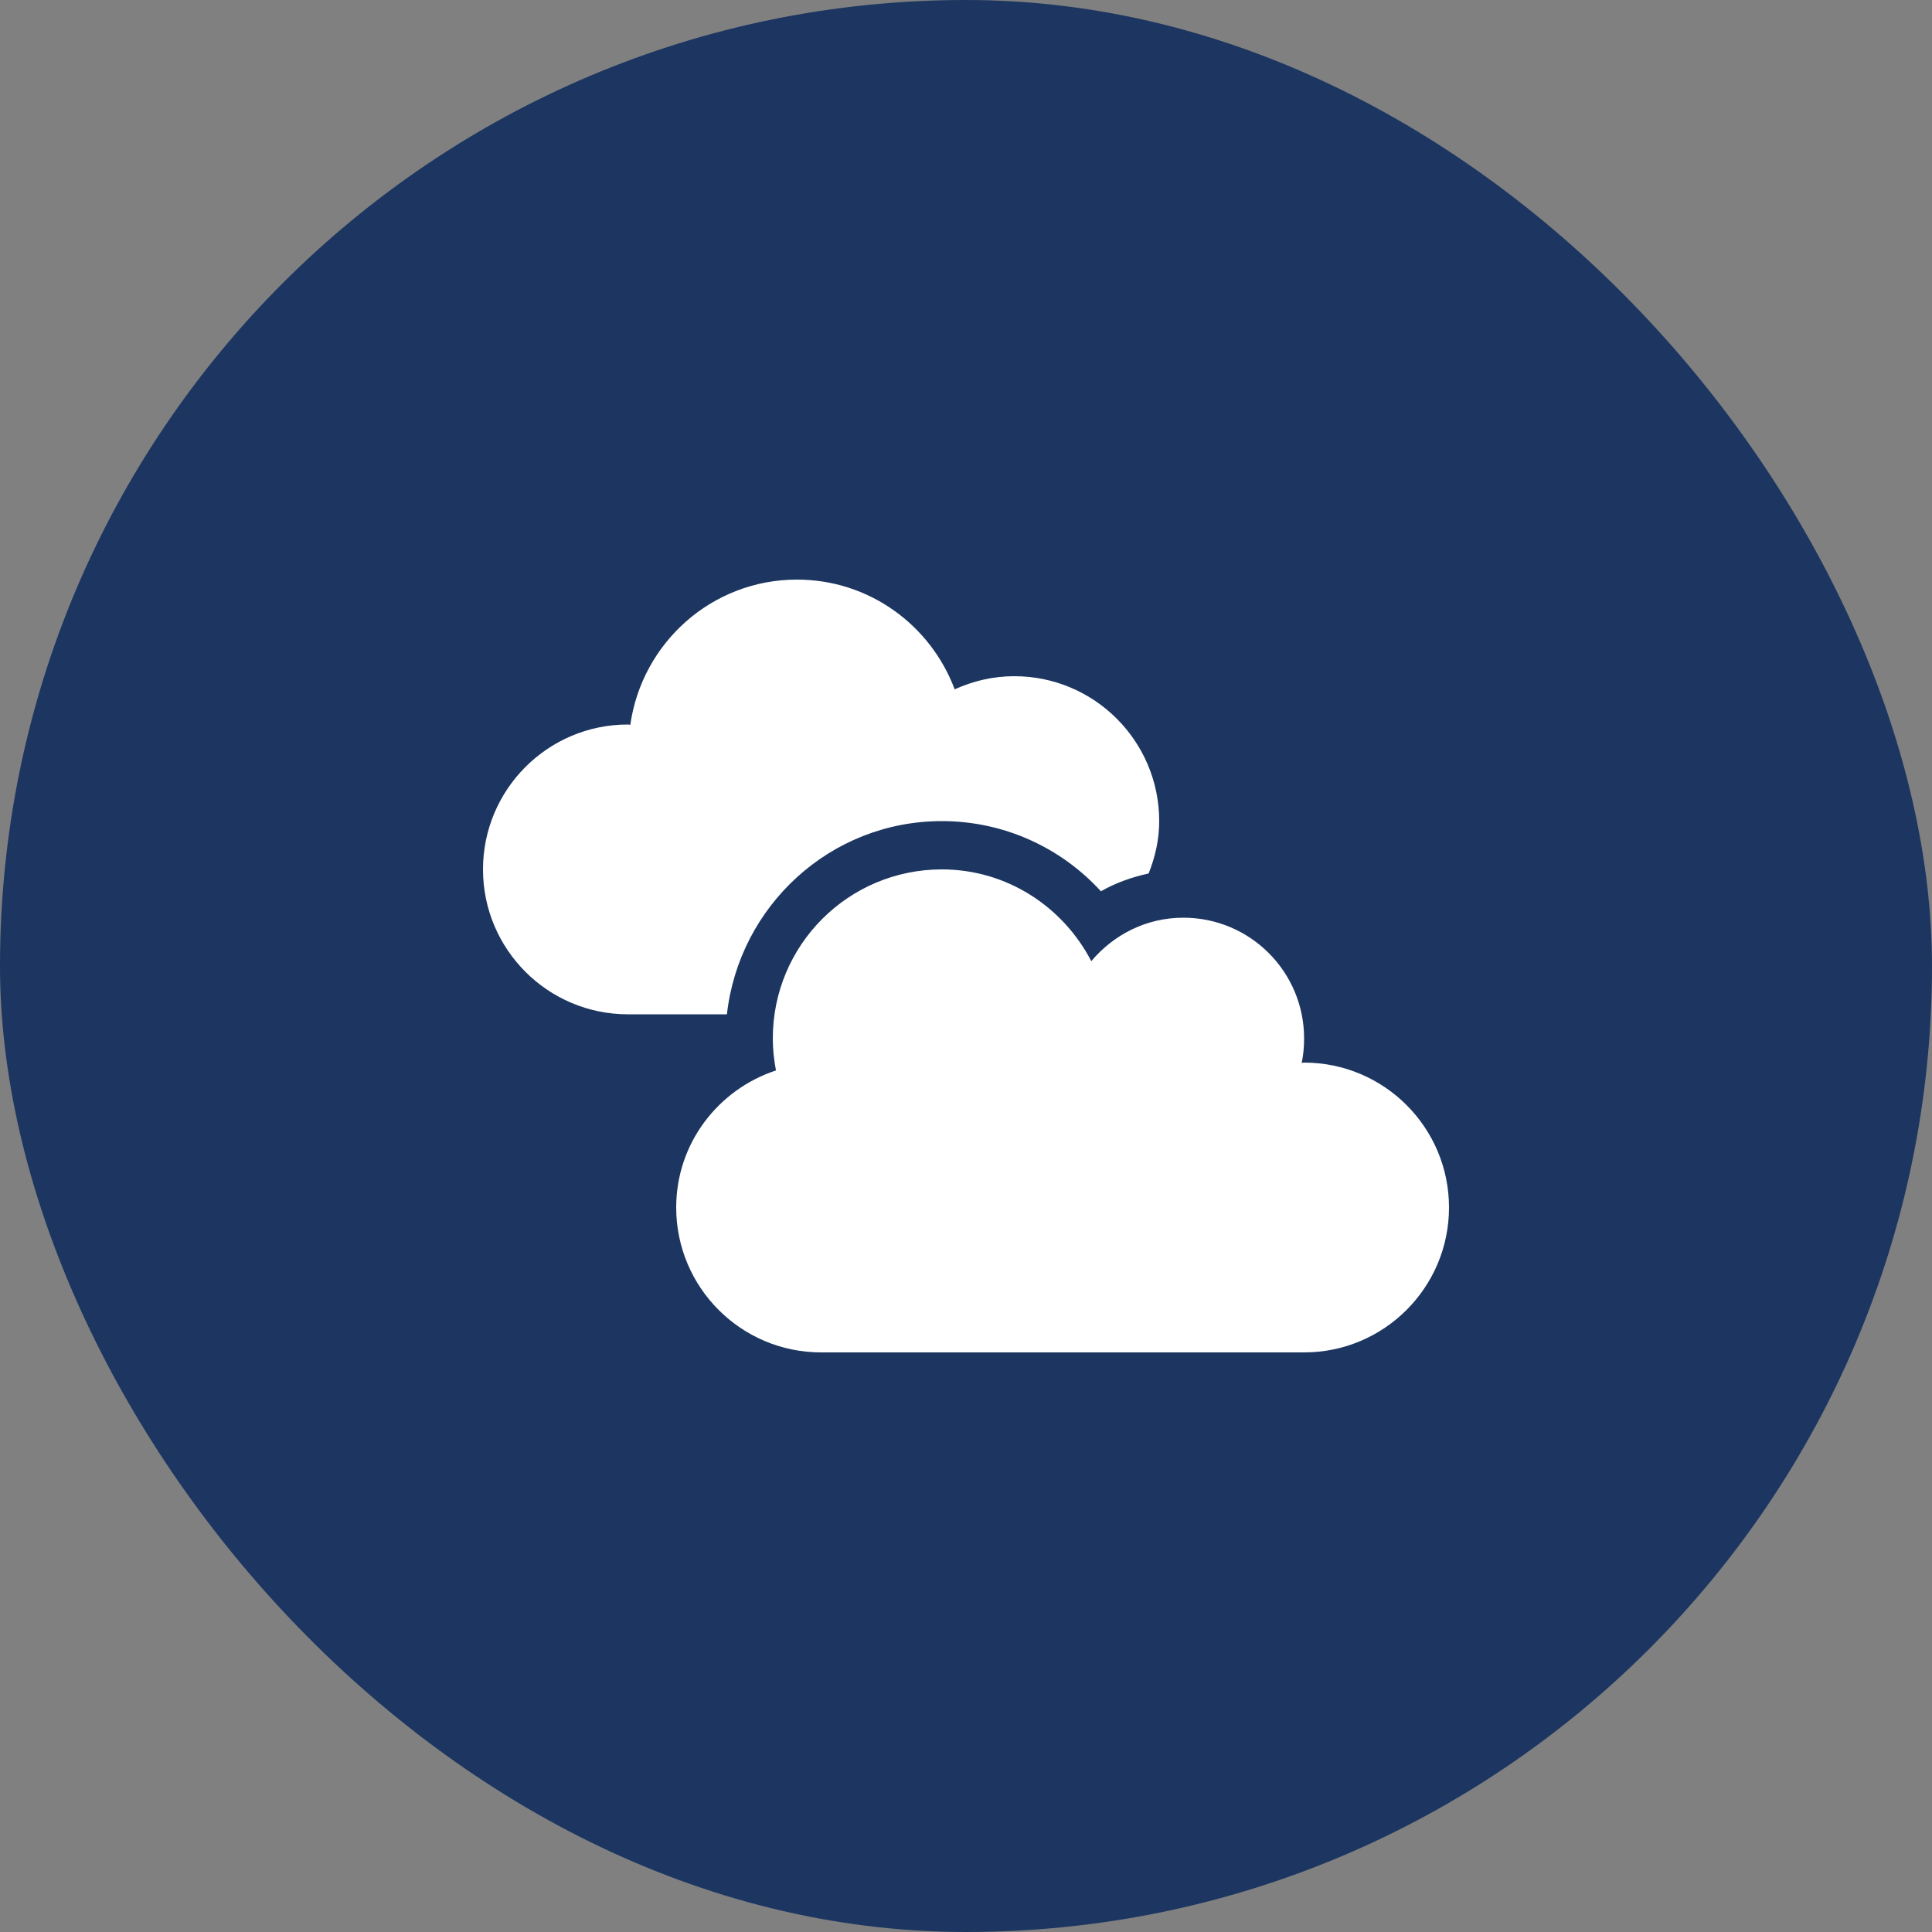 <svg width="80" height="80" viewBox="0 0 80 80" fill="none" xmlns="http://www.w3.org/2000/svg">
<rect x="0" y="0" width="80" height="80" fill="#808080" stroke="none"/>
<rect width="80" height="80" rx="40" fill="#1C3661"/>
<path d="M54 44C53.962 44 53.931 44.013 53.9 44.013C53.969 43.688 54 43.35 54 43C54 40.237 51.763 38 49 38C47.462 38 46.106 38.706 45.188 39.8C44.025 37.556 41.7 36 39 36C35.131 36 32 39.131 32 43C32 43.456 32.05 43.894 32.131 44.325C29.738 45.112 28 47.344 28 50C28 53.312 30.688 56 34 56H54C57.312 56 60 53.312 60 50C60 46.688 57.312 44 54 44ZM39 34C41.544 34 43.913 35.075 45.587 36.906C46.2 36.556 46.869 36.319 47.562 36.169C47.831 35.494 48 34.775 48 34C48 30.688 45.312 28 42 28C41.119 28 40.288 28.2 39.531 28.544C38.538 25.894 36 24 33 24C29.475 24 26.581 26.619 26.1 30.012C26.069 30.012 26.038 30 26 30C22.688 30 20 32.688 20 36C20 39.312 22.688 42 26 42H30.1C30.606 37.513 34.381 34 39 34Z" fill="white"/>
</svg>
